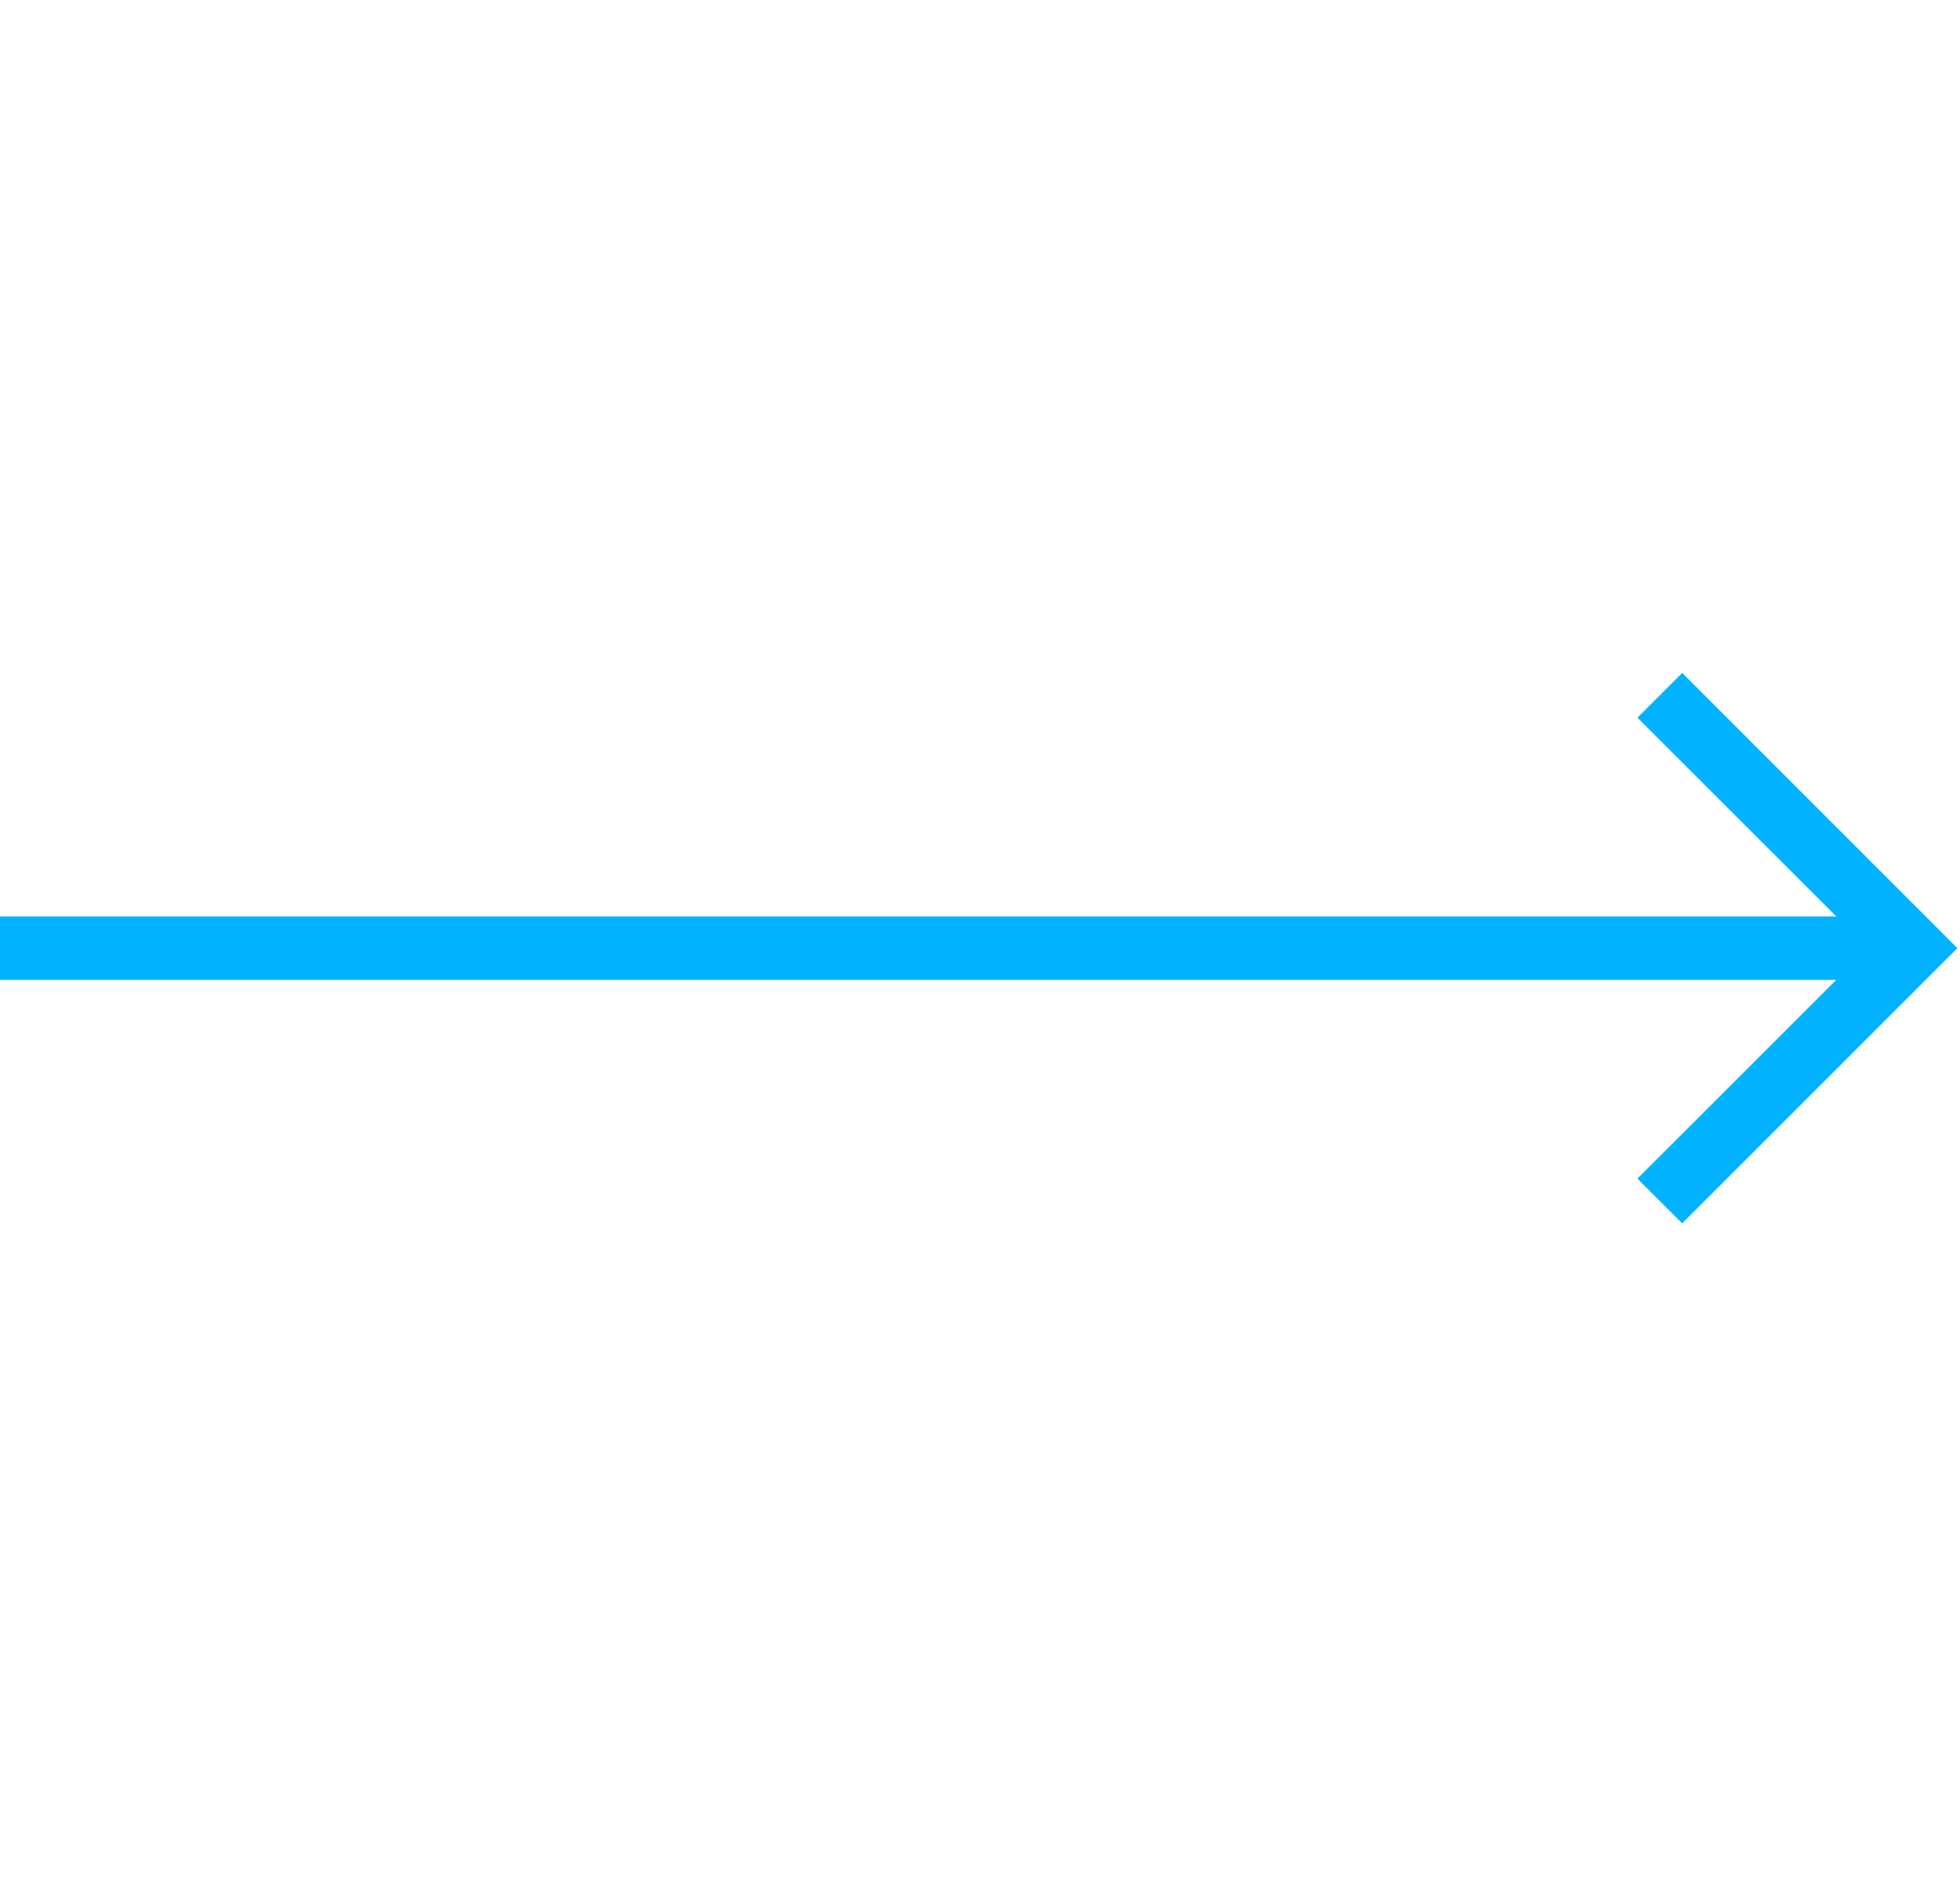 <?xml version="1.0" encoding="UTF-8"?> <svg xmlns="http://www.w3.org/2000/svg" width="31" height="30" viewBox="0 0 31 30" fill="none"> <path fill-rule="evenodd" clip-rule="evenodd" d="M30.959 15L26.606 10.646L25.898 11.354L29.545 15L25.898 18.646L26.606 19.354L30.959 15Z" fill="#00B2FF"></path> <rect x="-0.25" y="-0.25" width="0.5" height="29.752" transform="matrix(3.91791e-07 -1 -1 5.15387e-08 29.752 15)" fill="#00B2FF" stroke="#00B2FF" stroke-width="0.5"></rect> </svg> 